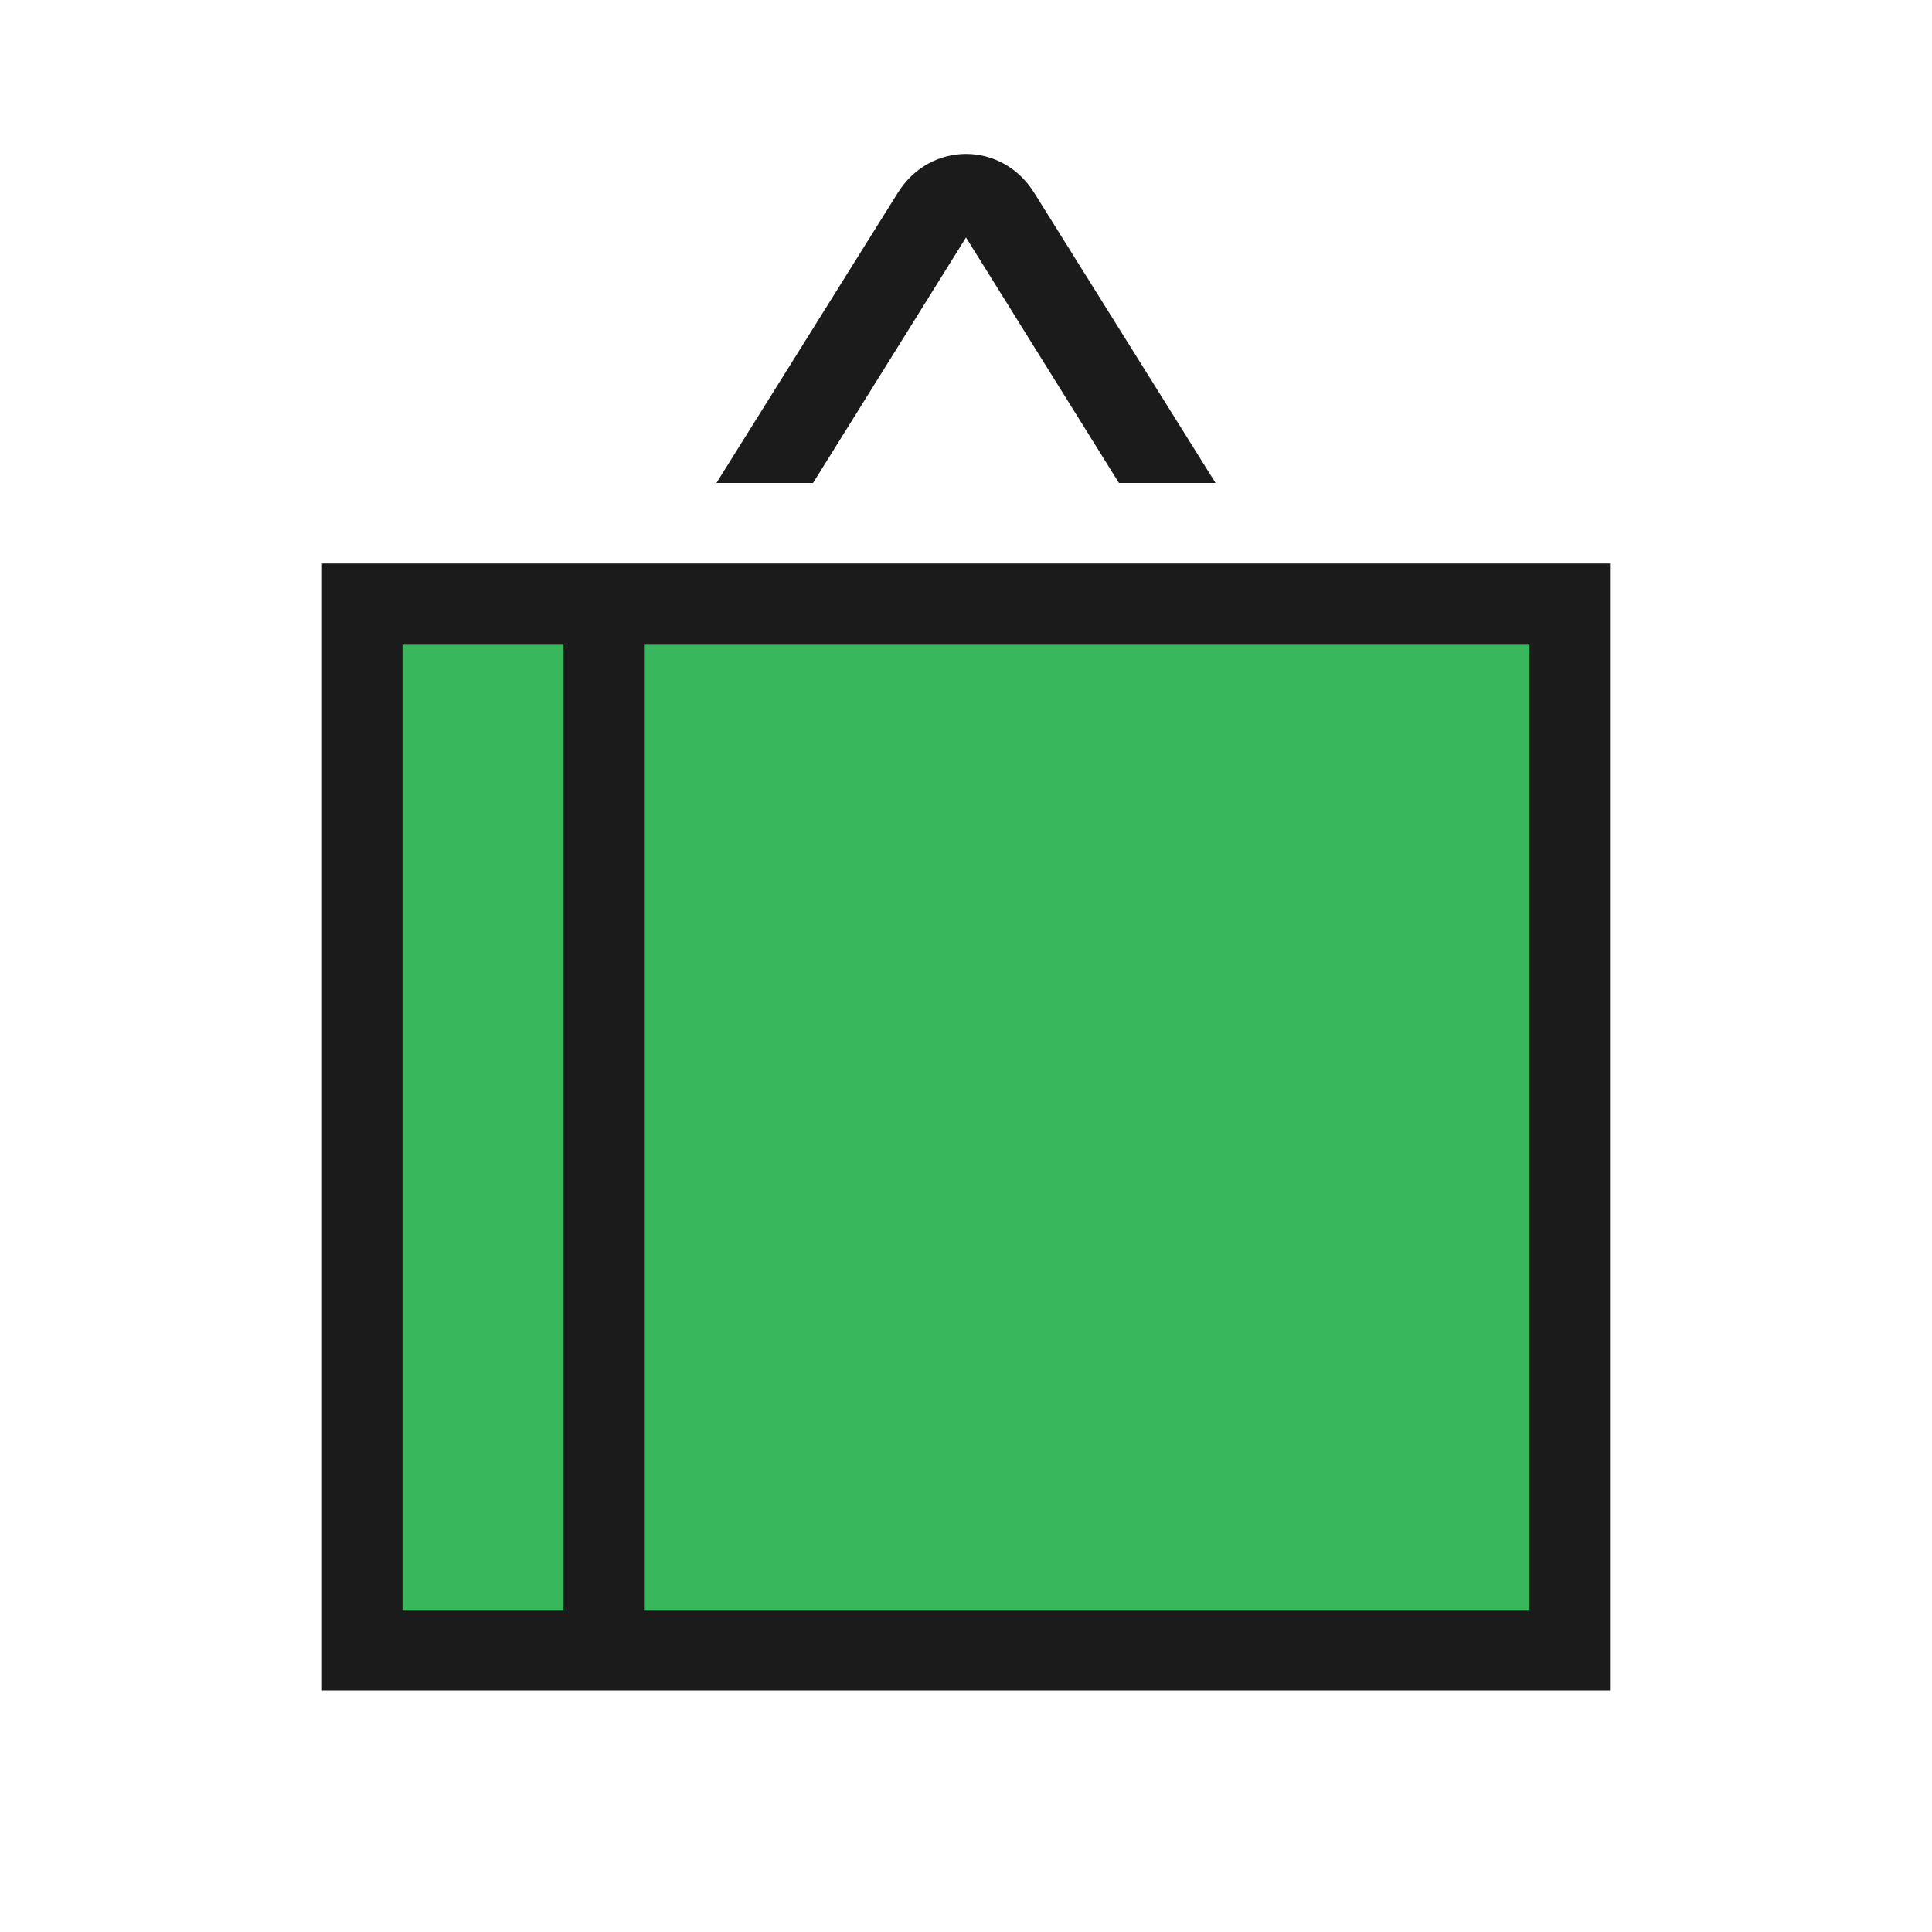 <?xml version="1.0" encoding="utf-8"?>
<!-- Generator: Adobe Illustrator 23.0.3, SVG Export Plug-In . SVG Version: 6.00 Build 0)  -->
<svg version="1.1" id="Layer_1" xmlns="http://www.w3.org/2000/svg" xmlns:xlink="http://www.w3.org/1999/xlink" x="0px" y="0px"
	 viewBox="0 0 48 48" style="enable-background:new 0 0 48 48;" xml:space="preserve">
<style type="text/css">
	.st0{fill:#39B75D;}
	.st1{fill:#1B1B1B;}
</style>
<g>
	<path id="Vector" class="st0" d="M39,15H9v26h30V15z"/>
	<path id="Vector_2" class="st1" d="M8,14v28h32V14H8z M14,40h-4V16h4V40z M38,40H16V16h22V40z"/>
	<path id="Vector_3" class="st1" d="M24,5.9l3.8,6.1h2.4l-4.5-7.2c-0.8-1.3-2.6-1.3-3.4,0L17.8,12h2.4L24,5.9z"/>
</g>
</svg>
